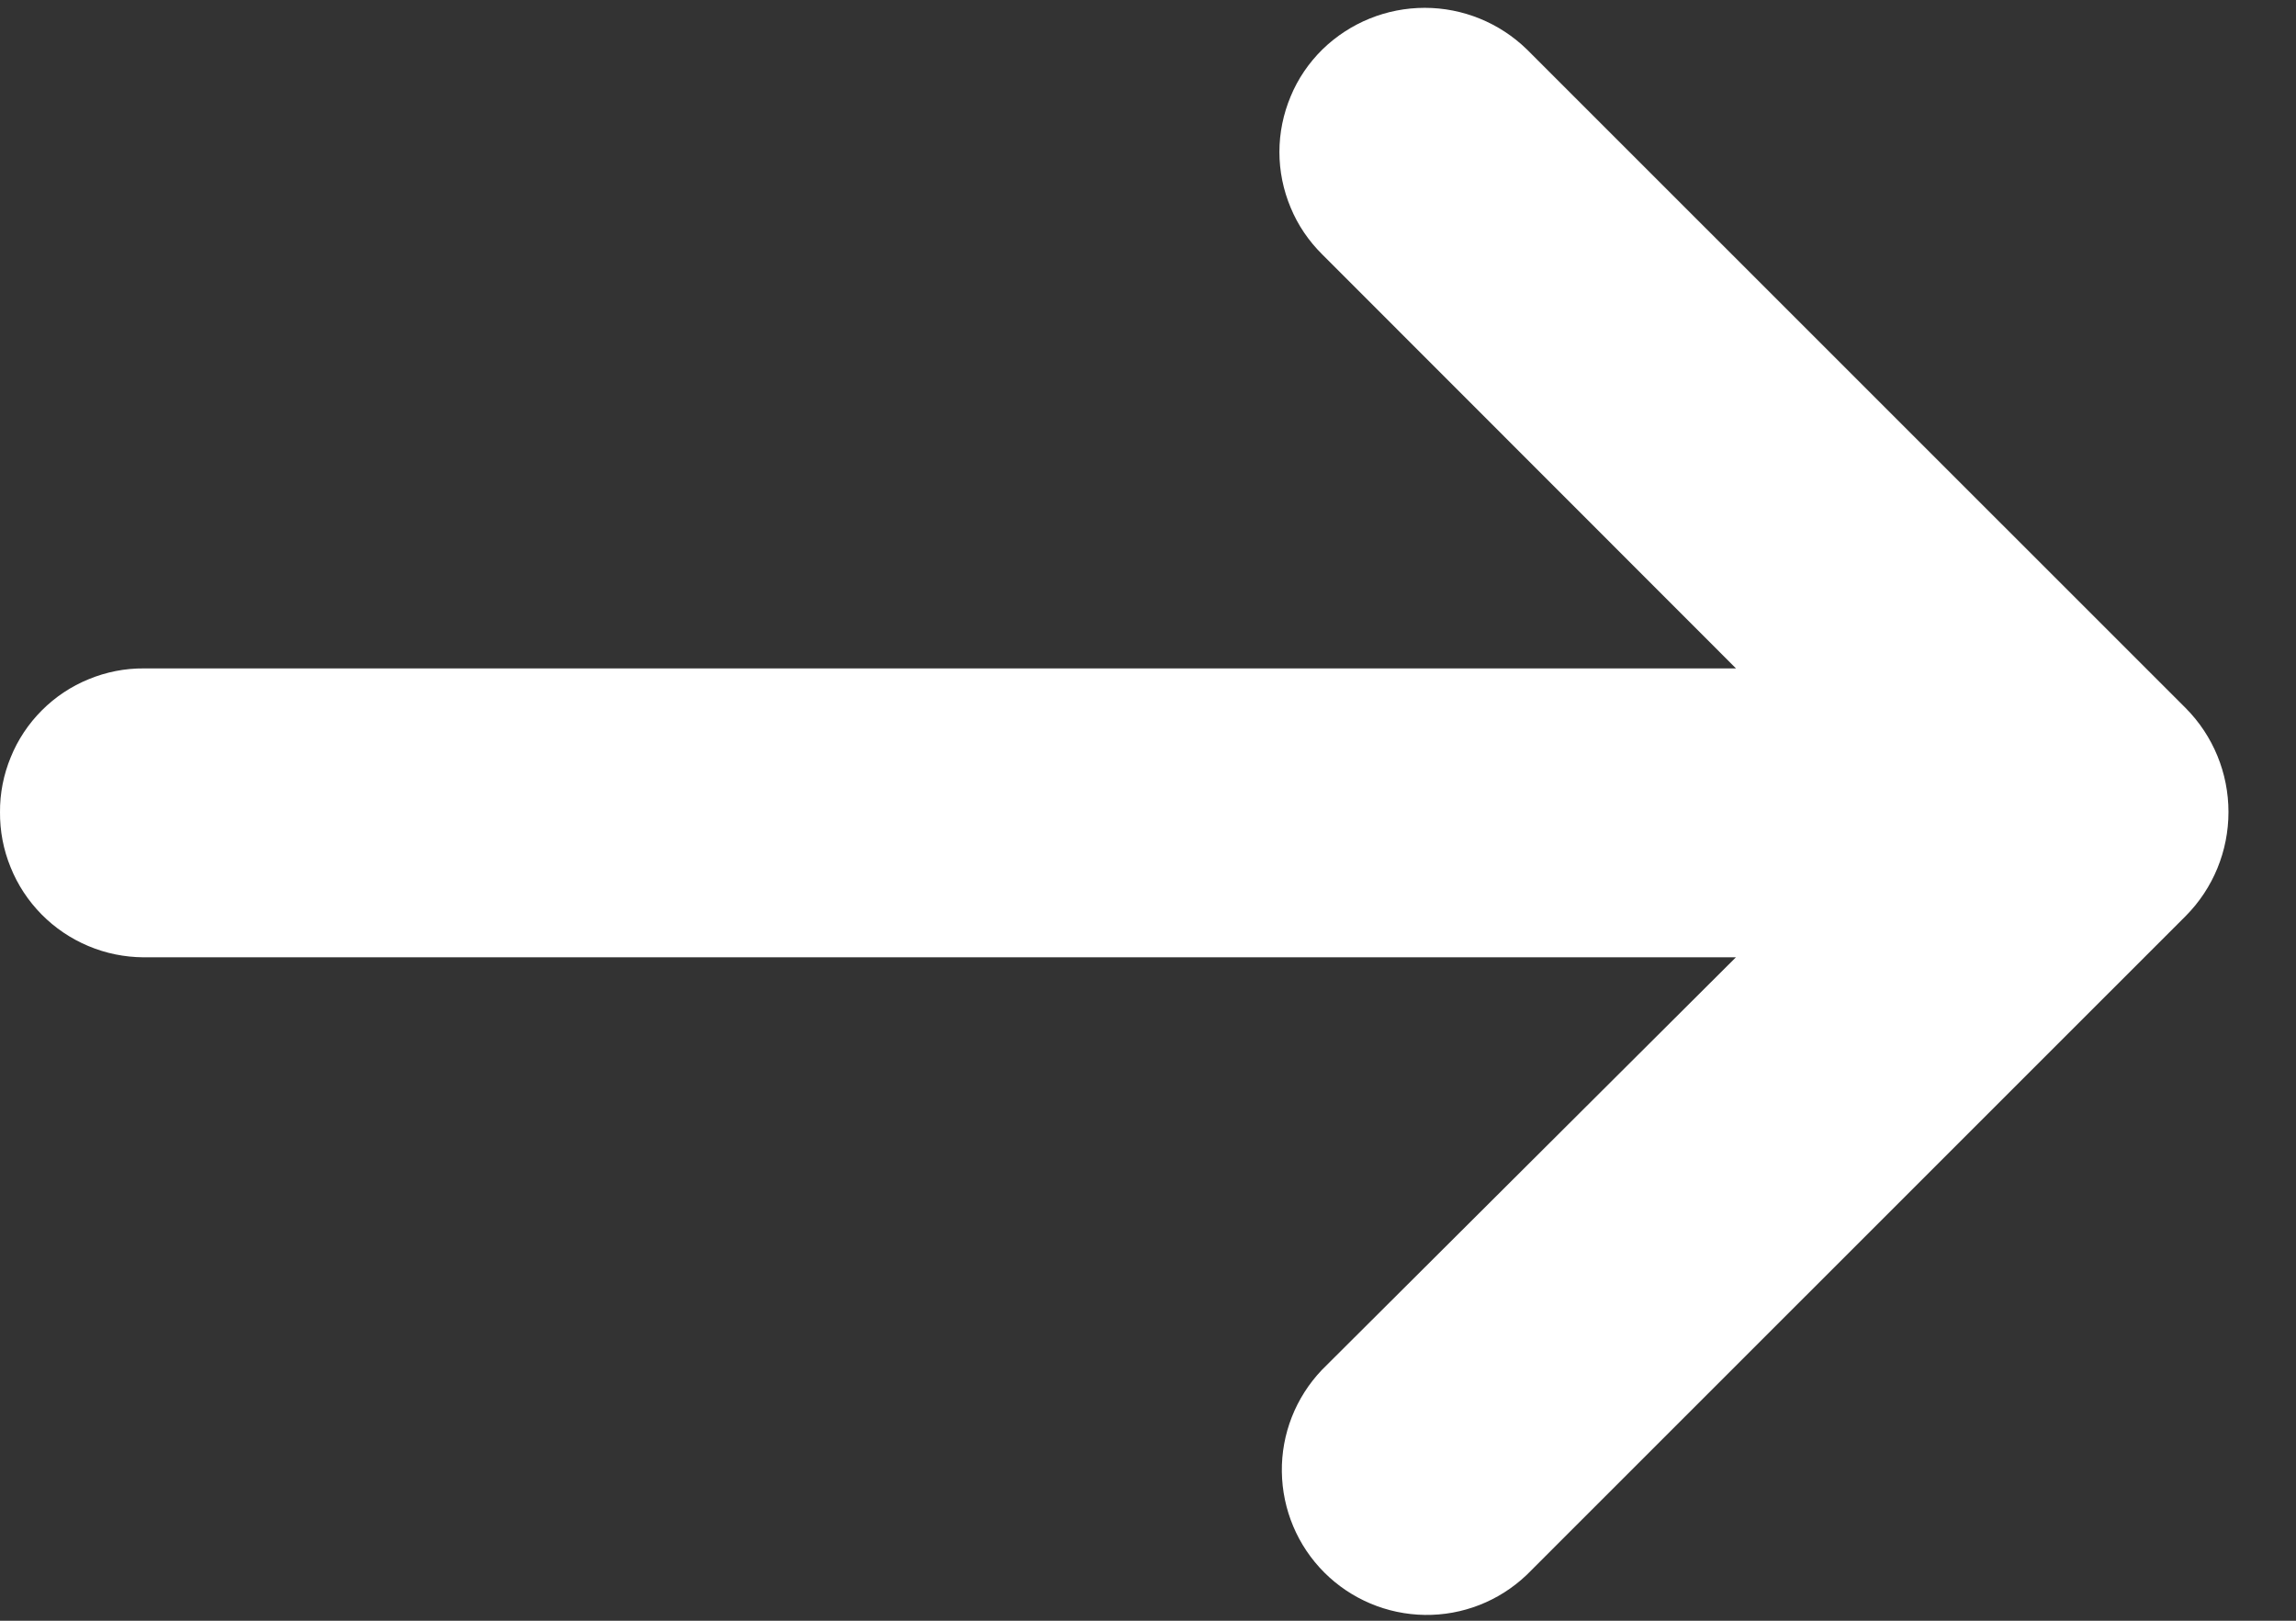 <?xml version="1.0" encoding="UTF-8"?> <svg xmlns="http://www.w3.org/2000/svg" width="17" height="12" viewBox="0 0 17 12" fill="none"><rect x="0" y="0" width="17" height="12" fill="#333333" stroke="none"/> <path d="M9.967 1.707C9.89 1.631 9.828 1.541 9.787 1.441C9.745 1.341 9.723 1.234 9.723 1.125C9.723 1.017 9.745 0.91 9.787 0.81C9.828 0.71 9.89 0.62 9.967 0.544C10.123 0.393 10.331 0.308 10.549 0.308C10.766 0.308 10.974 0.393 11.13 0.544L16.006 5.419C16.163 5.577 16.25 5.79 16.25 6.012C16.25 6.235 16.163 6.448 16.006 6.606L11.13 11.481C10.974 11.629 10.767 11.71 10.553 11.707C10.338 11.704 10.133 11.617 9.982 11.466C9.83 11.314 9.744 11.109 9.741 10.894C9.738 10.68 9.819 10.473 9.967 10.317L13.458 6.838L1.064 6.838C0.956 6.837 0.85 6.816 0.751 6.774C0.651 6.732 0.561 6.671 0.486 6.595C0.41 6.518 0.35 6.427 0.31 6.327C0.269 6.227 0.249 6.121 0.25 6.013C0.249 5.906 0.27 5.8 0.311 5.701C0.351 5.602 0.411 5.512 0.487 5.436C0.563 5.36 0.653 5.3 0.752 5.26C0.851 5.219 0.957 5.198 1.064 5.199L13.457 5.199L9.967 1.707Z" fill="white" stroke="white" stroke-width="0.5"></path> </svg> 